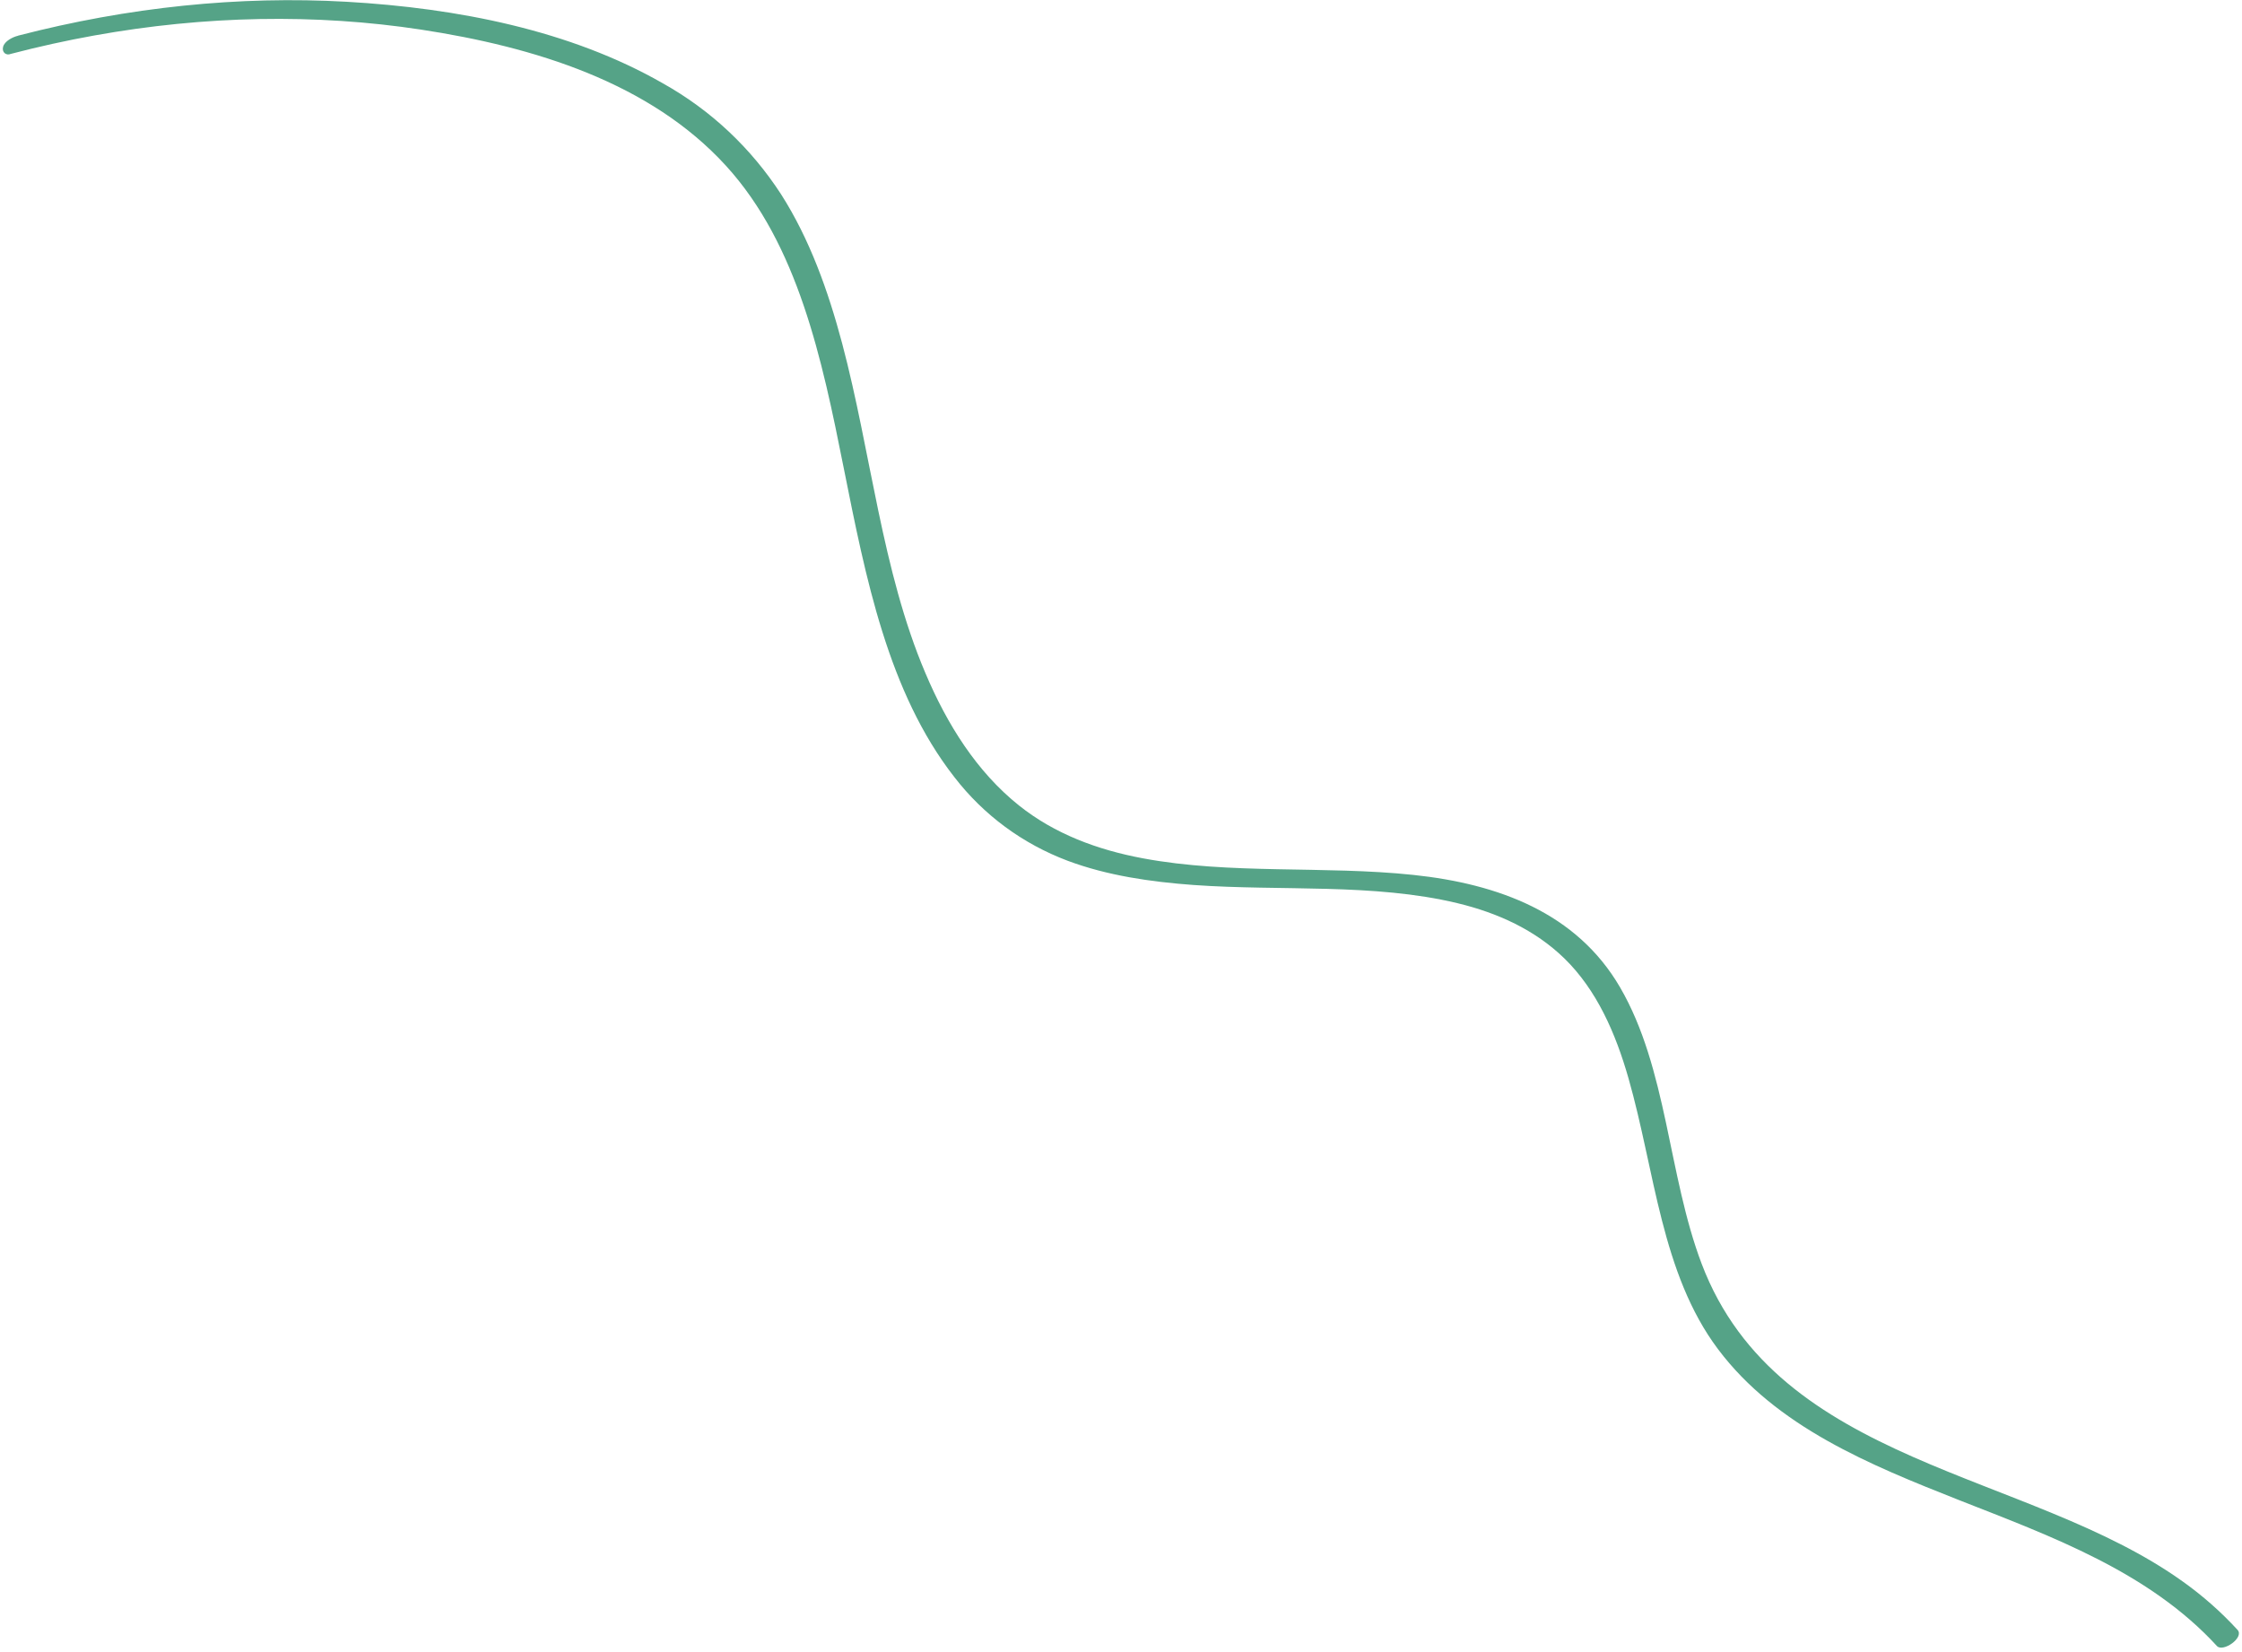 <?xml version="1.0" encoding="UTF-8"?> <svg xmlns="http://www.w3.org/2000/svg" width="452" height="333" viewBox="0 0 452 333" fill="none"> <path d="M3.663 7.182C25.862 1.427 48.193 -0.874 69.882 0.357C92.308 1.642 114.974 6.112 133.604 16.779C143.269 22.175 151.396 29.801 157.482 39.184C163.216 48.171 166.942 58.553 169.784 69.23C175.634 91.28 177.772 114.99 186.554 135.663C190.932 146.023 196.913 155.589 205.469 162.407C212.605 168.092 221.22 171.323 230.441 173.036C248.062 176.332 266.956 174.482 284.924 176.375C302.093 178.183 317.872 184.033 326.603 199.022C336.17 215.458 336.268 236.873 343.072 254.796C358.554 295.539 408.867 296.475 440.053 318.823C444.06 321.673 447.754 324.932 451.092 328.561C452.539 330.124 448.129 333.184 446.93 331.808C433.201 316.863 413.67 309.763 394.926 302.4C377.02 295.322 358.131 287.66 346.364 271.985C334.905 256.728 333.65 236.062 328.318 217.392C325.711 208.267 321.914 199.583 315.39 193.213C309.477 187.465 301.965 184.031 293.811 182.072C276.893 178.009 258.338 179.671 240.667 178.412C231.926 177.774 223.224 176.508 215.277 173.537C206.155 170.104 198.323 164.325 192.408 156.663C179.021 139.525 174.527 116.479 170.089 94.293C165.726 72.378 160.868 49.333 146.381 33.439C131.061 16.632 107.741 9.458 84.88 5.968C63.585 2.729 41.333 3.133 18.94 7.166C13.346 8.174 7.763 9.406 2.19 10.862C1.967 10.958 1.733 10.994 1.512 10.968C1.291 10.942 1.091 10.853 0.932 10.712C0.773 10.571 0.66 10.381 0.606 10.162C0.551 9.944 0.556 9.704 0.62 9.466C0.895 8.285 2.604 7.448 3.615 7.213L3.663 7.182Z" fill="#55A387"></path> </svg> 